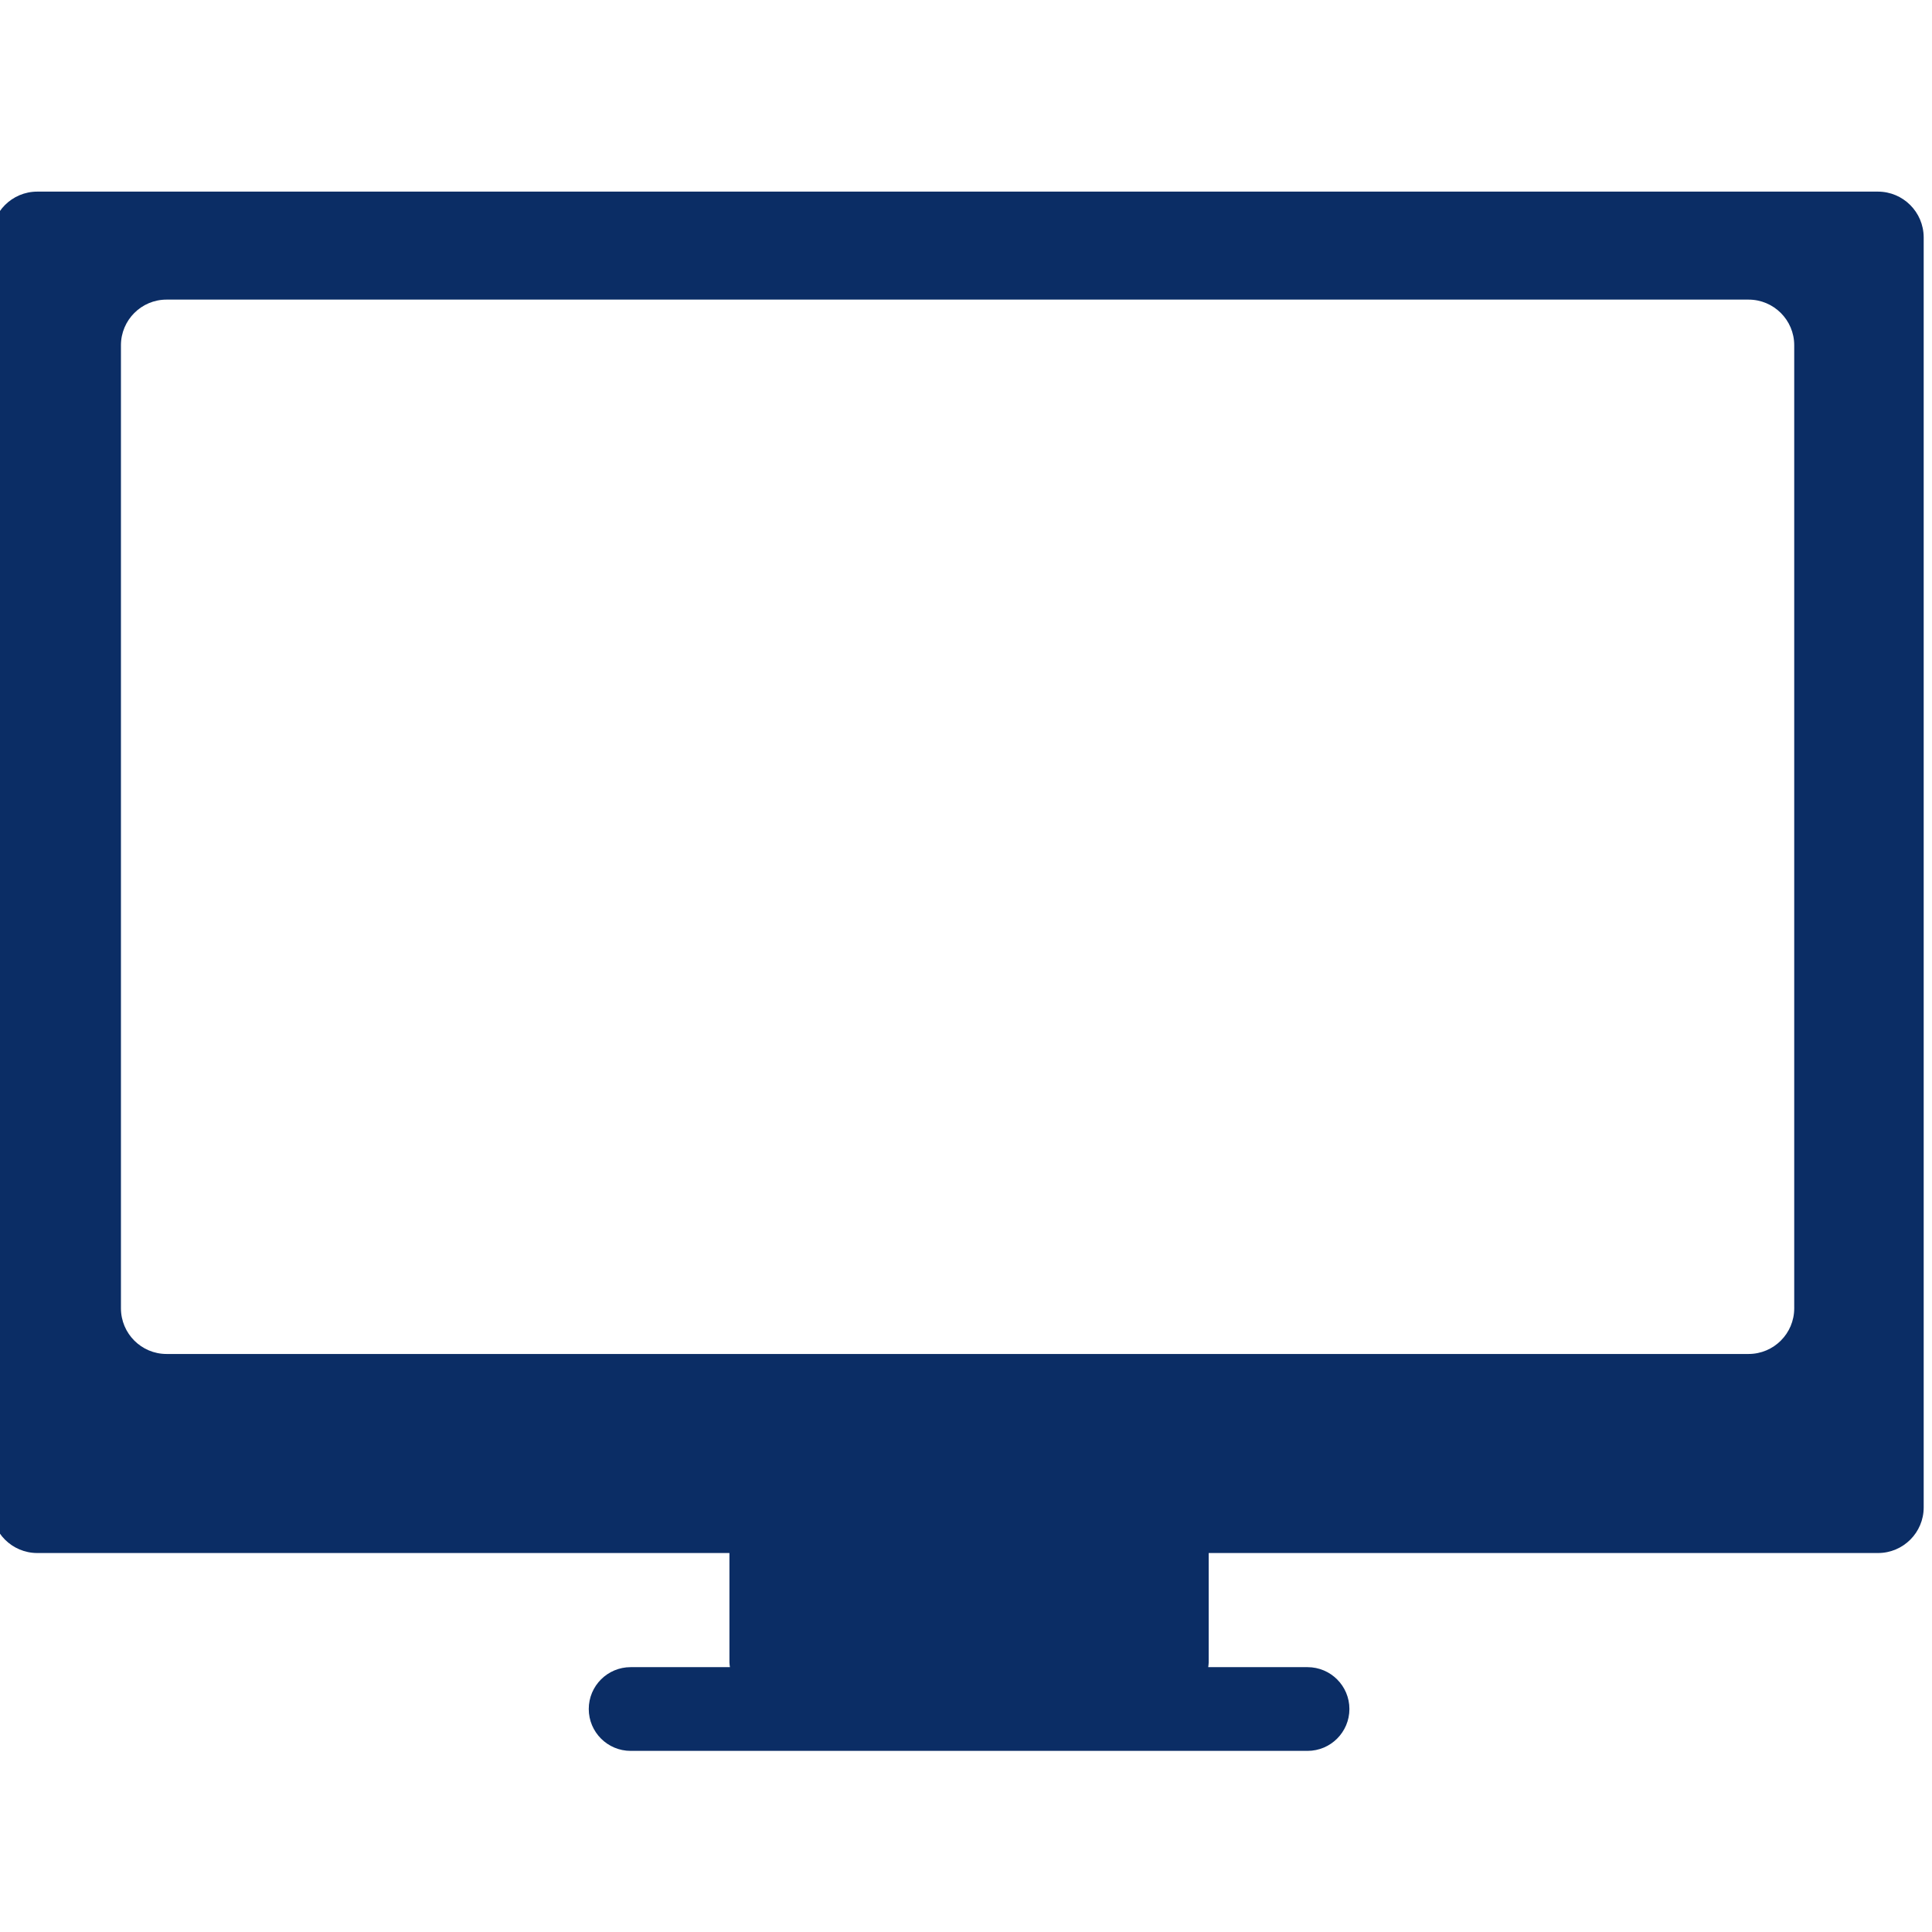 <?xml version="1.0" encoding="utf-8"?>
<!-- Generator: Adobe Illustrator 16.0.0, SVG Export Plug-In . SVG Version: 6.00 Build 0)  -->
<!DOCTYPE svg PUBLIC "-//W3C//DTD SVG 1.1//EN" "http://www.w3.org/Graphics/SVG/1.1/DTD/svg11.dtd">
<svg version="1.1" id="Ebene_1" xmlns="http://www.w3.org/2000/svg" xmlns:xlink="http://www.w3.org/1999/xlink" x="0px" y="0px"
	 width="56.694px" height="56.693px" viewBox="0 0 56.694 56.693" enable-background="new 0 0 56.694 56.693" xml:space="preserve">
<g id="IT-Dienstleister">
	<g id="Layer_8_14_">
		<path fill="#0B2D65" d="M55.106,5.623H1.094c-0.74,0-1.34,0.6-1.34,1.339v37.273c0,0.738,0.6,1.338,1.34,1.338h20.311v3.212
			c0,0.048,0.009,0.091,0.015,0.137h-2.914c-0.679,0-1.229,0.55-1.229,1.228c0,0.679,0.551,1.229,1.229,1.229h19.863
			c0.678,0,1.229-0.551,1.229-1.229c0-0.678-0.551-1.228-1.229-1.228h-2.914c0.004-0.045,0.014-0.089,0.014-0.137v-3.212h19.641
			c0.74,0,1.34-0.6,1.34-1.338V6.962C56.446,6.222,55.846,5.623,55.106,5.623z M52.651,38.392c0,0.74-0.6,1.34-1.34,1.34H4.887
			c-0.738,0-1.338-0.6-1.338-1.34V10.131c0-0.739,0.6-1.339,1.338-1.339h46.424c0.74,0,1.34,0.6,1.34,1.339V38.392L52.651,38.392z"
			/>
	</g>
</g>
</svg>
